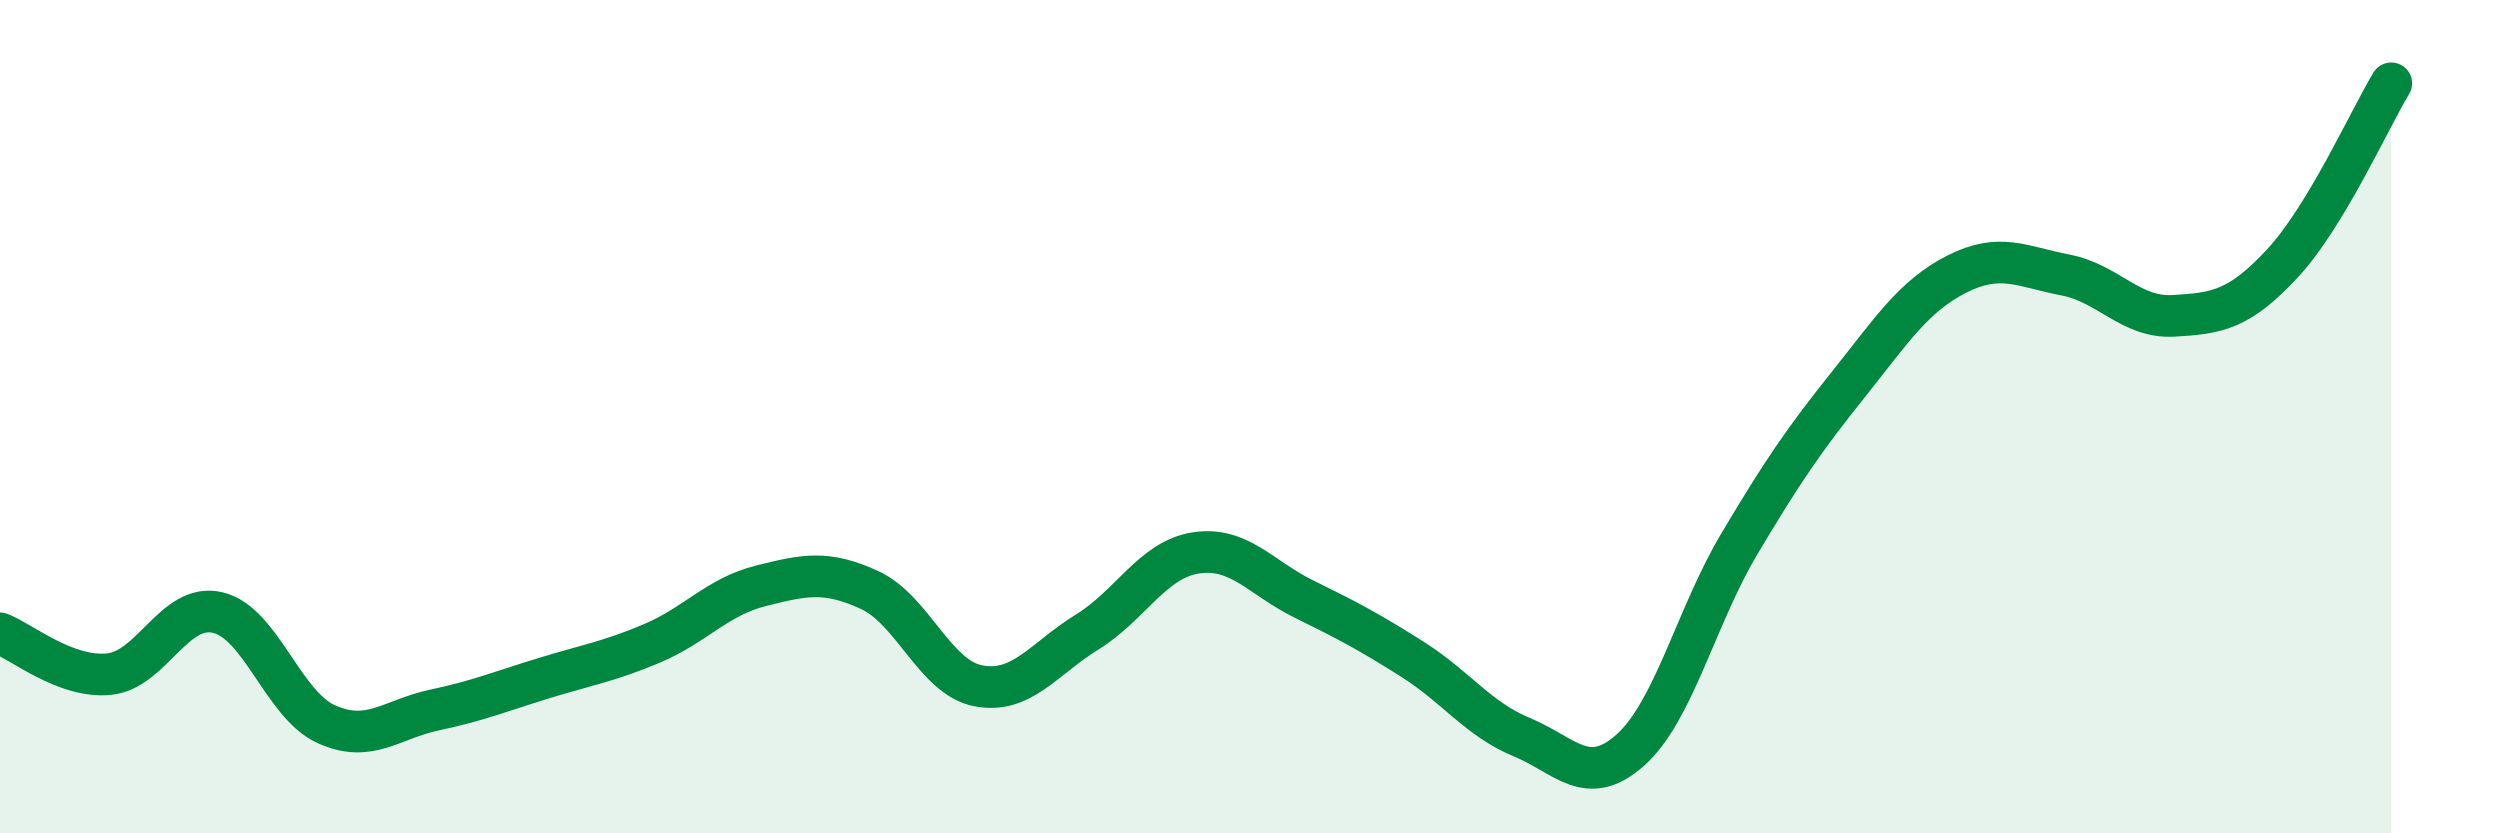 
    <svg width="60" height="20" viewBox="0 0 60 20" xmlns="http://www.w3.org/2000/svg">
      <path
        d="M 0,15.2 C 0.52,15.4 1.57,16.28 2.61,16.18 C 3.65,16.08 4.18,14.46 5.22,14.7 C 6.26,14.94 6.79,16.91 7.83,17.38 C 8.87,17.85 9.39,17.26 10.43,17.04 C 11.47,16.82 12,16.6 13.04,16.28 C 14.08,15.96 14.61,15.88 15.65,15.44 C 16.69,15 17.22,14.32 18.26,14.06 C 19.3,13.8 19.83,13.68 20.87,14.16 C 21.91,14.64 22.44,16.26 23.48,16.46 C 24.52,16.66 25.05,15.81 26.09,15.17 C 27.13,14.53 27.66,13.43 28.7,13.27 C 29.74,13.11 30.26,13.87 31.3,14.38 C 32.34,14.89 32.87,15.17 33.91,15.83 C 34.95,16.49 35.48,17.26 36.52,17.69 C 37.56,18.12 38.09,18.93 39.13,18 C 40.17,17.07 40.7,14.81 41.74,13.06 C 42.78,11.31 43.31,10.54 44.35,9.24 C 45.39,7.94 45.92,7.11 46.96,6.58 C 48,6.05 48.53,6.4 49.57,6.6 C 50.61,6.8 51.13,7.64 52.17,7.58 C 53.21,7.52 53.74,7.44 54.78,6.32 C 55.82,5.2 56.87,2.86 57.39,2L57.39 20L0 20Z"
        fill="#008740"
        opacity="0.1"
        stroke-linecap="round"
        stroke-linejoin="round"
      />
      <path
        d="M 0,15.2 C 0.52,15.4 1.57,16.28 2.61,16.18 C 3.65,16.08 4.18,14.46 5.22,14.7 C 6.26,14.94 6.79,16.91 7.83,17.38 C 8.87,17.85 9.39,17.26 10.43,17.04 C 11.47,16.82 12,16.6 13.04,16.28 C 14.08,15.96 14.61,15.88 15.65,15.44 C 16.69,15 17.22,14.32 18.26,14.06 C 19.3,13.8 19.83,13.68 20.87,14.16 C 21.91,14.64 22.44,16.26 23.48,16.46 C 24.52,16.66 25.05,15.81 26.09,15.17 C 27.13,14.53 27.66,13.43 28.7,13.27 C 29.74,13.11 30.26,13.87 31.3,14.38 C 32.34,14.89 32.87,15.17 33.91,15.83 C 34.95,16.49 35.48,17.26 36.52,17.69 C 37.56,18.12 38.09,18.93 39.13,18 C 40.17,17.07 40.7,14.81 41.74,13.06 C 42.78,11.31 43.31,10.54 44.35,9.24 C 45.39,7.94 45.92,7.11 46.96,6.58 C 48,6.05 48.53,6.4 49.57,6.6 C 50.61,6.8 51.13,7.64 52.17,7.58 C 53.21,7.52 53.74,7.44 54.78,6.32 C 55.82,5.2 56.87,2.86 57.39,2"
        stroke="#008740"
        stroke-width="1"
        fill="none"
        stroke-linecap="round"
        stroke-linejoin="round"
      />
    </svg>
  